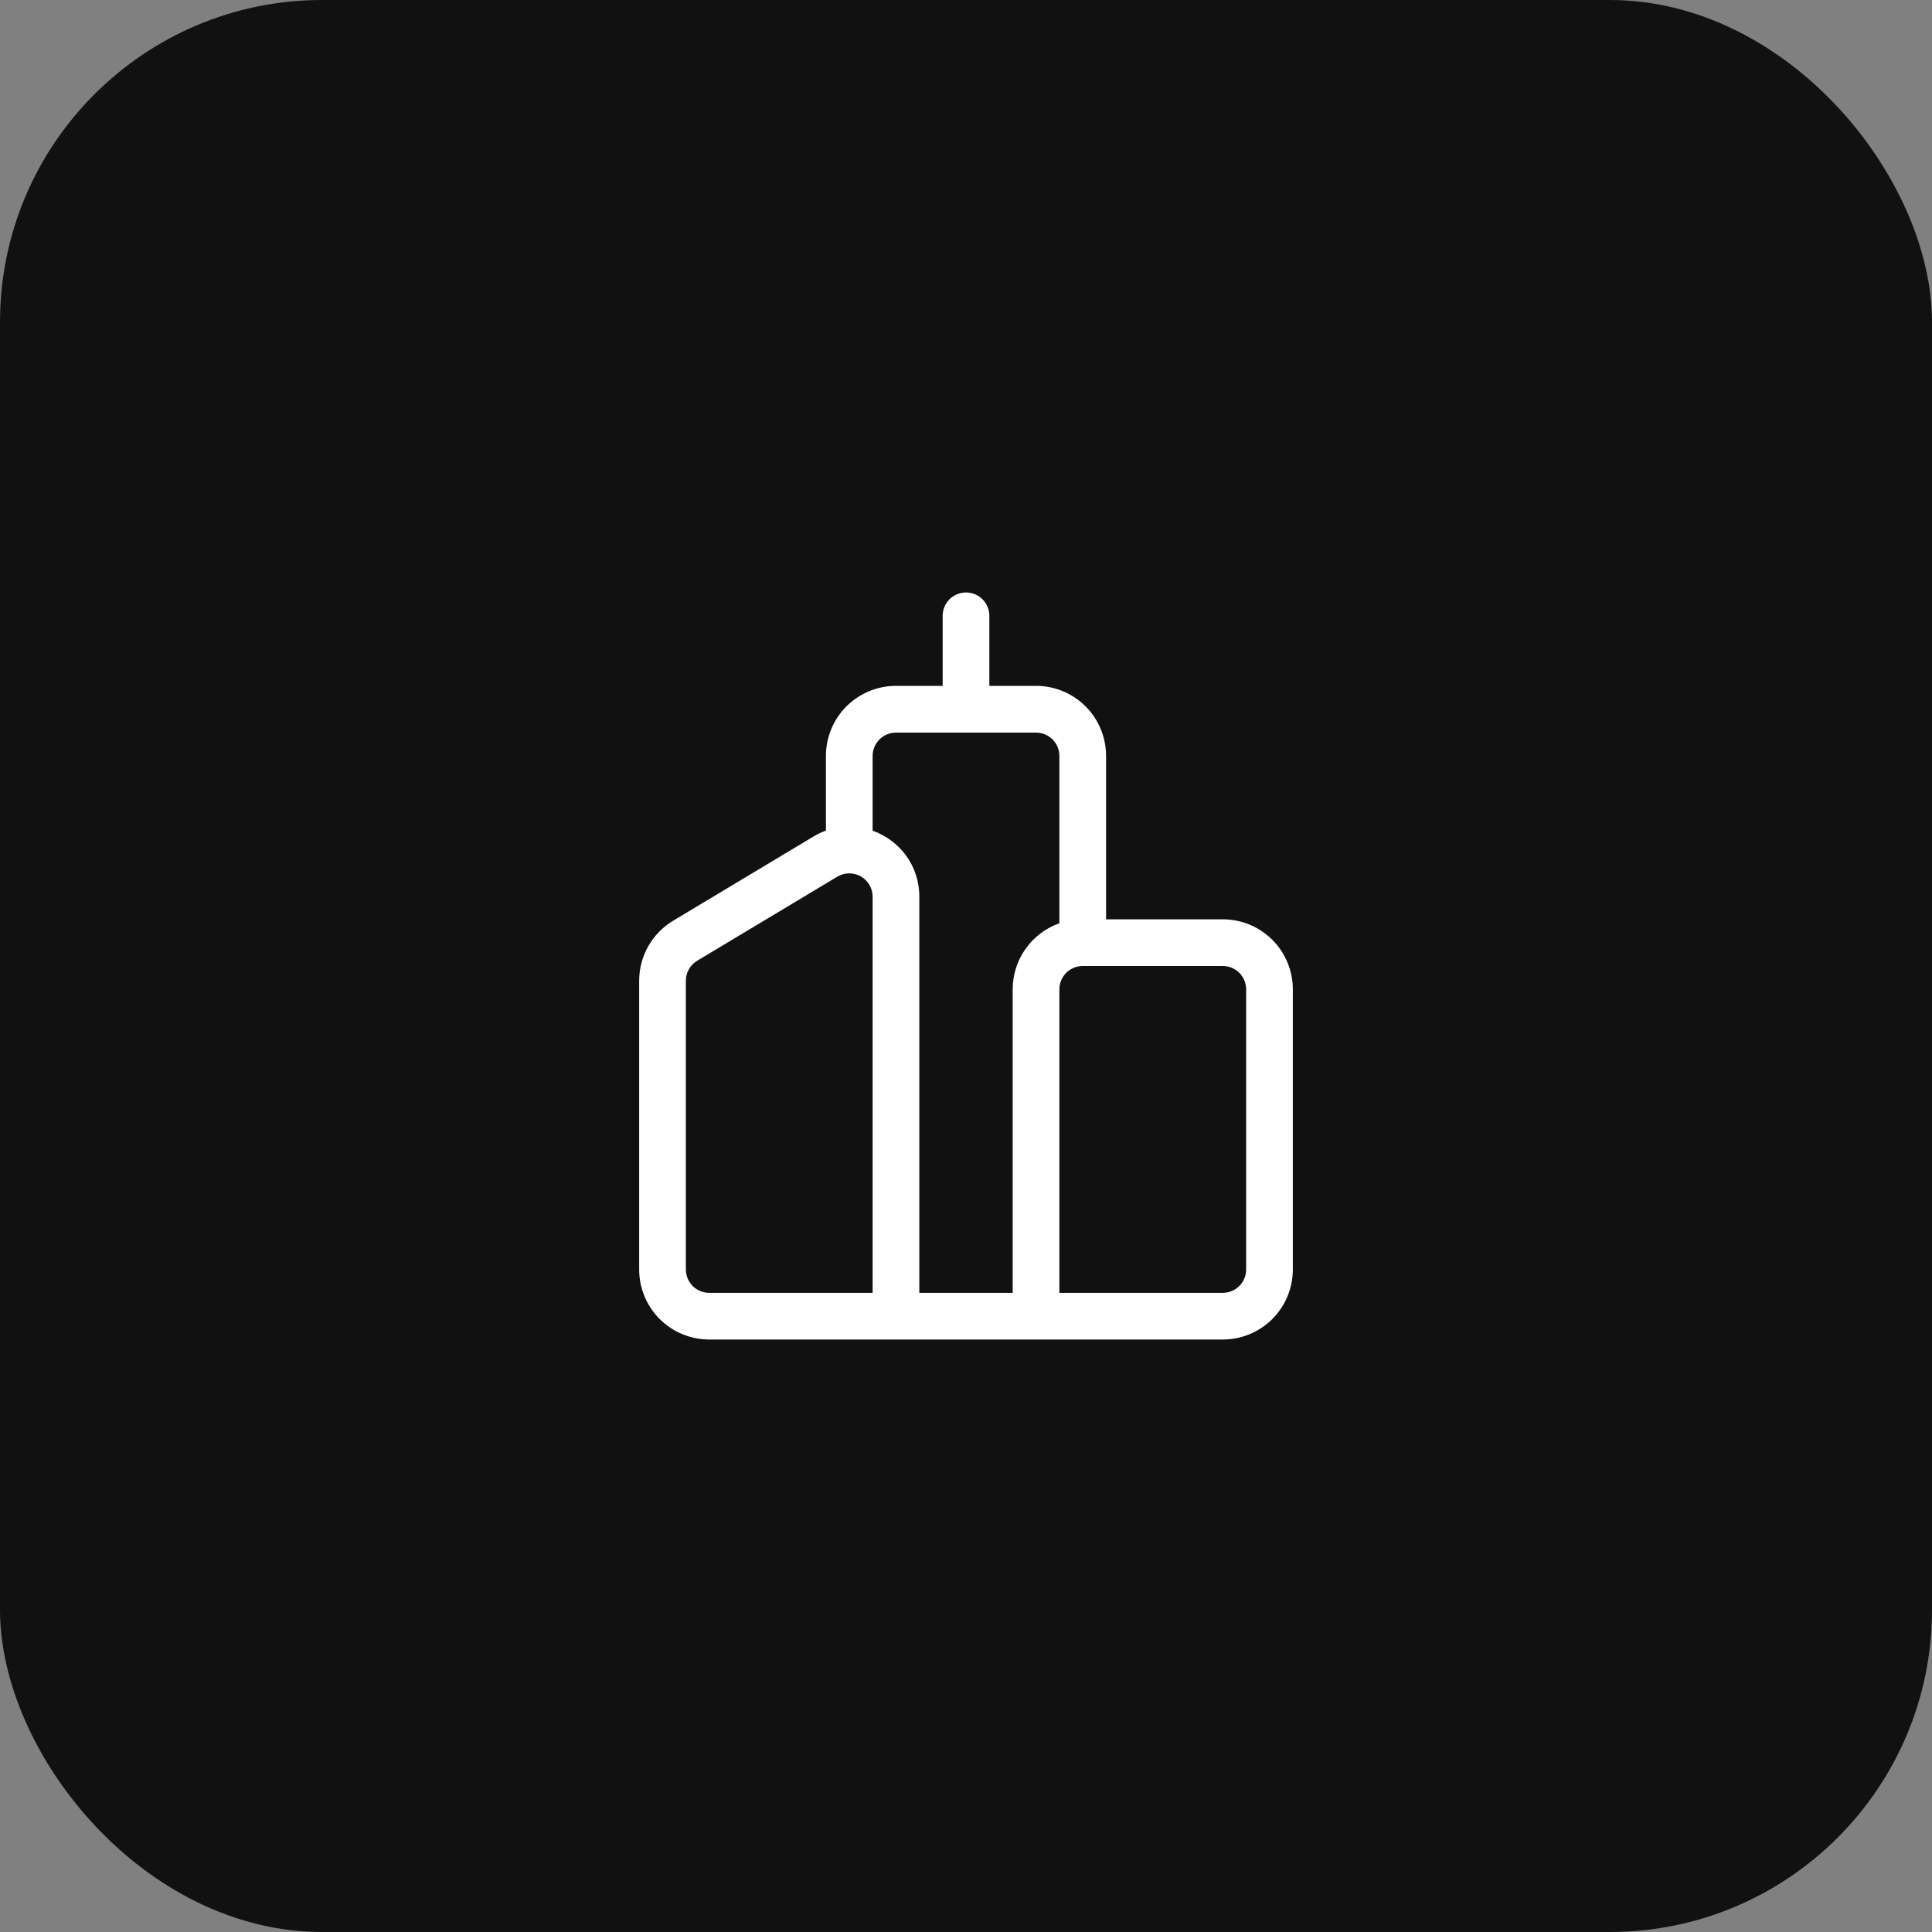 <svg width="60" height="60" viewBox="0 0 60 60" fill="none" xmlns="http://www.w3.org/2000/svg">
<rect x="0" y="0" width="60" height="60" fill="#808080" stroke="none"/>
<rect width="60" height="60" rx="10.005" fill="#111111"/>
<path d="M30 18.4C30.192 18.4 30.377 18.476 30.513 18.612C30.649 18.748 30.725 18.933 30.725 19.125V21.3H32.175C32.752 21.3 33.305 21.529 33.713 21.937C34.121 22.345 34.35 22.898 34.35 23.475V28.55H37.975C38.552 28.55 39.105 28.779 39.513 29.187C39.921 29.595 40.15 30.148 40.15 30.725V39.425C40.15 40.002 39.921 40.555 39.513 40.963C39.105 41.371 38.552 41.6 37.975 41.6H22.025C21.448 41.6 20.895 41.371 20.487 40.963C20.079 40.555 19.85 40.002 19.85 39.425V30.458C19.85 30.083 19.947 29.714 20.132 29.387C20.317 29.06 20.584 28.787 20.906 28.593L25.256 25.983C25.381 25.908 25.513 25.845 25.65 25.795V23.475C25.65 22.898 25.879 22.345 26.287 21.937C26.695 21.529 27.248 21.3 27.825 21.3H29.275V19.125C29.275 18.933 29.352 18.748 29.487 18.612C29.623 18.476 29.808 18.4 30 18.4ZM27.1 25.798C27.916 26.088 28.55 26.856 28.55 27.848V40.15H31.45V30.725C31.45 30.275 31.589 29.836 31.849 29.469C32.109 29.101 32.476 28.823 32.9 28.673V23.477C32.9 23.284 32.824 23.1 32.688 22.964C32.552 22.828 32.367 22.752 32.175 22.752H27.825C27.633 22.752 27.448 22.828 27.312 22.964C27.177 23.1 27.1 23.284 27.1 23.477V25.798ZM33.625 30C33.433 30 33.248 30.076 33.112 30.212C32.977 30.348 32.9 30.533 32.9 30.725V40.15H37.975C38.167 40.15 38.352 40.074 38.488 39.938C38.624 39.802 38.7 39.617 38.7 39.425V30.725C38.7 30.533 38.624 30.348 38.488 30.212C38.352 30.076 38.167 30 37.975 30H33.625ZM26.002 27.226L21.652 29.836C21.545 29.901 21.456 29.992 21.394 30.101C21.332 30.211 21.3 30.334 21.3 30.46V39.425C21.3 39.617 21.377 39.802 21.512 39.938C21.648 40.074 21.833 40.15 22.025 40.15H27.1V27.848C27.1 27.72 27.066 27.594 27.002 27.483C26.937 27.372 26.844 27.281 26.733 27.217C26.621 27.154 26.495 27.122 26.366 27.123C26.238 27.125 26.113 27.16 26.002 27.226Z" fill="white"/>
</svg>
